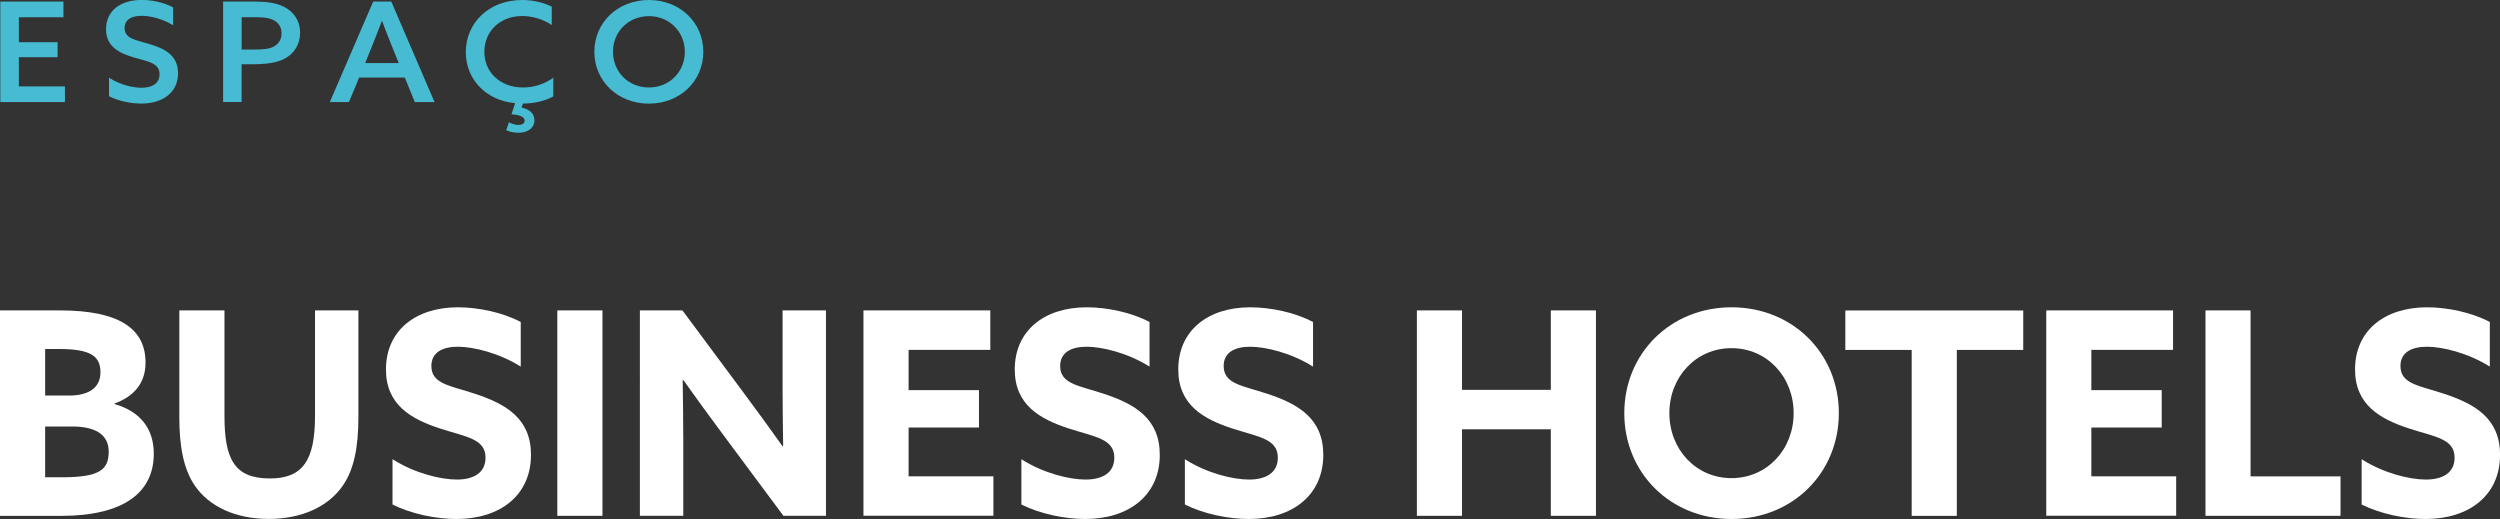 <?xml version="1.0" encoding="utf-8"?>
<!-- Generator: Adobe Illustrator 24.2.3, SVG Export Plug-In . SVG Version: 6.00 Build 0)  -->
<svg version="1.1" id="Camada_1" xmlns="http://www.w3.org/2000/svg" xmlns:xlink="http://www.w3.org/1999/xlink" x="0px" y="0px"
	 viewBox="0 0 385.46 80.02" style="enable-background:new 0 0 385.46 80.02;" xml:space="preserve">
<rect x="0" y="0" width="385.46" height="80.02" fill="#333333" stroke="none"/>
<style type="text/css">
	.st0{fill:#47BBD1;}
	.st1{fill:#FFFFFF;}
</style>
<g>
	<path class="st0" d="M0.05,0.24h9.73v2.42H2.91v3.85h5.97v2.31H2.91v4.5h7.1v2.42H0.05V0.24z"/>
	<path class="st0" d="M16.83,11.99c1.62,1.07,3.63,1.54,4.98,1.54c1.64,0,2.79-0.66,2.79-2.08c0-1.71-1.71-1.95-3.83-2.55
		c-2.34-0.68-4.42-1.67-4.42-4.39c0-2.83,2.19-4.52,5.5-4.52c1.58,0,3.47,0.39,4.84,1.16V3.9c-1.62-1.01-3.54-1.46-4.87-1.46
		c-1.53,0-2.61,0.58-2.61,1.88c0,1.63,1.71,1.84,3.67,2.42c2.41,0.71,4.57,1.71,4.57,4.56c0,2.91-2.28,4.67-5.68,4.67
		c-1.6,0-3.51-0.39-4.96-1.13V11.99z"/>
	<path class="st0" d="M34.4,0.24h4.55c1.76,0,3.47,0.11,4.84,0.81c1.42,0.73,2.48,2.06,2.48,4c0,1.82-0.92,3.17-2.28,3.94
		c-1.33,0.75-3.09,0.92-5.34,0.92h-1.4v5.82H34.4V0.24z M38.88,7.64c1.67,0,2.61-0.06,3.38-0.49c0.72-0.41,1.15-1.07,1.15-2.01
		c0-1.01-0.5-1.69-1.33-2.08c-0.81-0.39-1.85-0.41-3.24-0.41h-1.58v4.99H38.88z"/>
	<path class="st0" d="M67,15.74h-3.04l-1.55-3.79h-7.03l-1.58,3.79h-2.95l6.69-15.5h2.79L67,15.74z M56.3,9.72h5.18l-0.95-2.33
		c-0.56-1.39-1.1-2.76-1.62-4.15h-0.04c-0.54,1.44-1.06,2.76-1.62,4.15L56.3,9.72z"/>
	<path class="st0" d="M79.43,15.91c-4.53-0.43-7.61-3.68-7.61-7.88c0-4.45,3.51-8.03,8.7-8.03c1.67,0,3.27,0.39,4.55,1.03v2.83
		c-1.19-0.81-2.86-1.39-4.55-1.39c-3.45,0-5.84,2.38-5.84,5.52c0,3.1,2.37,5.5,5.99,5.5c1.73,0,3.33-0.56,4.64-1.5v2.87
		c-1.33,0.75-3.04,1.09-4.69,1.11l-0.2,0.62c1.22,0.26,1.98,0.9,1.98,1.95c0,1.16-0.97,1.93-2.46,1.93c-0.72,0-1.42-0.17-1.89-0.39
		l0.41-1.22c0.5,0.24,1.01,0.41,1.46,0.41c0.52,0,0.97-0.21,0.97-0.66c0-0.77-1.31-0.94-2.03-0.99L79.43,15.91z"/>
	<path class="st0" d="M91.64,7.99c0-4.52,3.6-7.99,8.4-7.99c4.8,0,8.4,3.47,8.4,7.99s-3.6,7.99-8.4,7.99
		C95.24,15.97,91.64,12.5,91.64,7.99z M105.59,7.99c0-3.08-2.37-5.5-5.54-5.5c-3.18,0-5.54,2.42-5.54,5.5c0,3.08,2.37,5.5,5.54,5.5
		C103.22,13.49,105.59,11.07,105.59,7.99z"/>
</g>
<g>
	<g>
		<path class="st1" d="M0,47.86h9.23c9.14,0,13.21,2.8,13.21,8.05c0,3.24-1.88,5.25-4.77,6.3v0.09c4.07,1.18,6.04,3.89,6.04,7.66
			c0,5.95-4.59,9.58-14.31,9.58H0V47.86z M10.63,60.99c2.89,0,4.86-1.09,4.86-3.59s-1.53-3.59-6.39-3.59H6.96v7.17H10.63z
			 M9.54,73.59c5.77,0,7.22-1.14,7.22-3.94c0-2.63-2.01-3.89-5.64-3.89H6.96v7.83H9.54z"/>
		<path class="st1" d="M27.65,64.36V47.86h6.96V64.1c0,6.65,1.49,9.67,7,9.67c5.08,0,6.96-2.8,6.96-9.62V47.86h6.69v16.32
			c0,4.77-0.66,8.22-2.45,10.76c-2.23,3.19-6.3,5.07-11.37,5.07c-5.07,0-9.19-1.88-11.42-5.16C28.31,72.32,27.65,68.86,27.65,64.36z
			"/>
		<path class="st1" d="M60.51,70.79c3.41,2.19,7.44,3.15,9.93,3.15c2.54,0,4.42-1.01,4.42-3.37c0-2.93-2.97-3.19-7.04-4.51
			c-4.38-1.44-8.31-3.59-8.31-9.1c0-5.91,4.46-9.58,11.11-9.58c3.11,0,6.91,0.79,9.67,2.27v6.87c-3.37-2.1-7.26-3.06-9.71-3.06
			c-2.36,0-4.07,0.88-4.07,2.97c0,2.8,2.93,3.02,6.74,4.29c4.77,1.57,8.62,3.81,8.62,9.41c0,6.17-4.68,9.89-11.51,9.89
			c-3.15,0-6.96-0.79-9.84-2.23V70.79z"/>
		<path class="st1" d="M85.93,47.86h6.96v31.67h-6.96V47.86z"/>
		<path class="st1" d="M111.3,66.76c-2.06-2.76-3.98-5.42-5.95-8.18l-0.09,0.04c0.04,3.02,0.09,6.08,0.09,9.14v11.77h-6.69V47.86
			h6.56l9.49,12.77c2.06,2.76,3.98,5.42,5.95,8.18l0.09-0.04c-0.04-3.02-0.09-6.08-0.09-9.14V47.86h6.69v31.67h-6.56L111.3,66.76z"
			/>
		<path class="st1" d="M133.14,47.86h19.55v6.08h-12.6v6.21h10.85v5.77h-10.85v7.52h13.08v6.08h-20.04V47.86z"/>
		<path class="st1" d="M157.46,70.79c3.41,2.19,7.44,3.15,9.93,3.15c2.54,0,4.42-1.01,4.42-3.37c0-2.93-2.97-3.19-7.04-4.51
			c-4.38-1.44-8.31-3.59-8.31-9.1c0-5.91,4.46-9.58,11.11-9.58c3.11,0,6.91,0.79,9.67,2.27v6.87c-3.37-2.1-7.26-3.06-9.71-3.06
			c-2.36,0-4.07,0.88-4.07,2.97c0,2.8,2.93,3.02,6.74,4.29c4.77,1.57,8.62,3.81,8.62,9.41c0,6.17-4.68,9.89-11.5,9.89
			c-3.15,0-6.96-0.79-9.84-2.23V70.79z"/>
		<path class="st1" d="M182.67,70.79c3.41,2.19,7.44,3.15,9.93,3.15c2.54,0,4.42-1.01,4.42-3.37c0-2.93-2.97-3.19-7.04-4.51
			c-4.38-1.44-8.31-3.59-8.31-9.1c0-5.91,4.46-9.58,11.11-9.58c3.11,0,6.91,0.79,9.67,2.27v6.87c-3.37-2.1-7.26-3.06-9.71-3.06
			c-2.36,0-4.07,0.88-4.07,2.97c0,2.8,2.93,3.02,6.74,4.29c4.77,1.57,8.62,3.81,8.62,9.41c0,6.17-4.68,9.89-11.5,9.89
			c-3.15,0-6.96-0.79-9.84-2.23V70.79z"/>
		<path class="st1" d="M218.46,47.86h6.96v12.25h13.69V47.86h6.96v31.67h-6.96V66.19h-13.69v13.34h-6.96V47.86z"/>
		<path class="st1" d="M250.44,63.7c0-9.23,7.13-16.32,16.54-16.32c9.41,0,16.54,7.09,16.54,16.32s-7.13,16.32-16.54,16.32
			C257.57,80.02,250.44,72.93,250.44,63.7z M276.55,63.7c0-5.6-4.11-10.02-9.58-10.02c-5.47,0-9.58,4.42-9.58,10.02
			s4.11,10.02,9.58,10.02C272.44,73.72,276.55,69.3,276.55,63.7z"/>
		<path class="st1" d="M294.76,53.95h-10.24v-6.08h27.43v6.08h-10.24v25.59h-6.96V53.95z"/>
		<path class="st1" d="M315.5,47.86h19.55v6.08h-12.6v6.21h10.85v5.77h-10.85v7.52h13.08v6.08H315.5V47.86z"/>
		<path class="st1" d="M340.04,47.86H347v25.59h13.87v6.08h-20.82V47.86z"/>
		<path class="st1" d="M364.11,70.79c3.41,2.19,7.44,3.15,9.93,3.15c2.54,0,4.42-1.01,4.42-3.37c0-2.93-2.97-3.19-7.04-4.51
			c-4.38-1.44-8.31-3.59-8.31-9.1c0-5.91,4.46-9.58,11.11-9.58c3.11,0,6.91,0.79,9.67,2.27v6.87c-3.37-2.1-7.26-3.06-9.71-3.06
			c-2.36,0-4.07,0.88-4.07,2.97c0,2.8,2.93,3.02,6.74,4.29c4.77,1.57,8.62,3.81,8.62,9.41c0,6.17-4.68,9.89-11.5,9.89
			c-3.15,0-6.96-0.79-9.84-2.23V70.79z"/>
	</g>
</g>
<g>
</g>
<g>
</g>
<g>
</g>
<g>
</g>
<g>
</g>
<g>
</g>
</svg>
